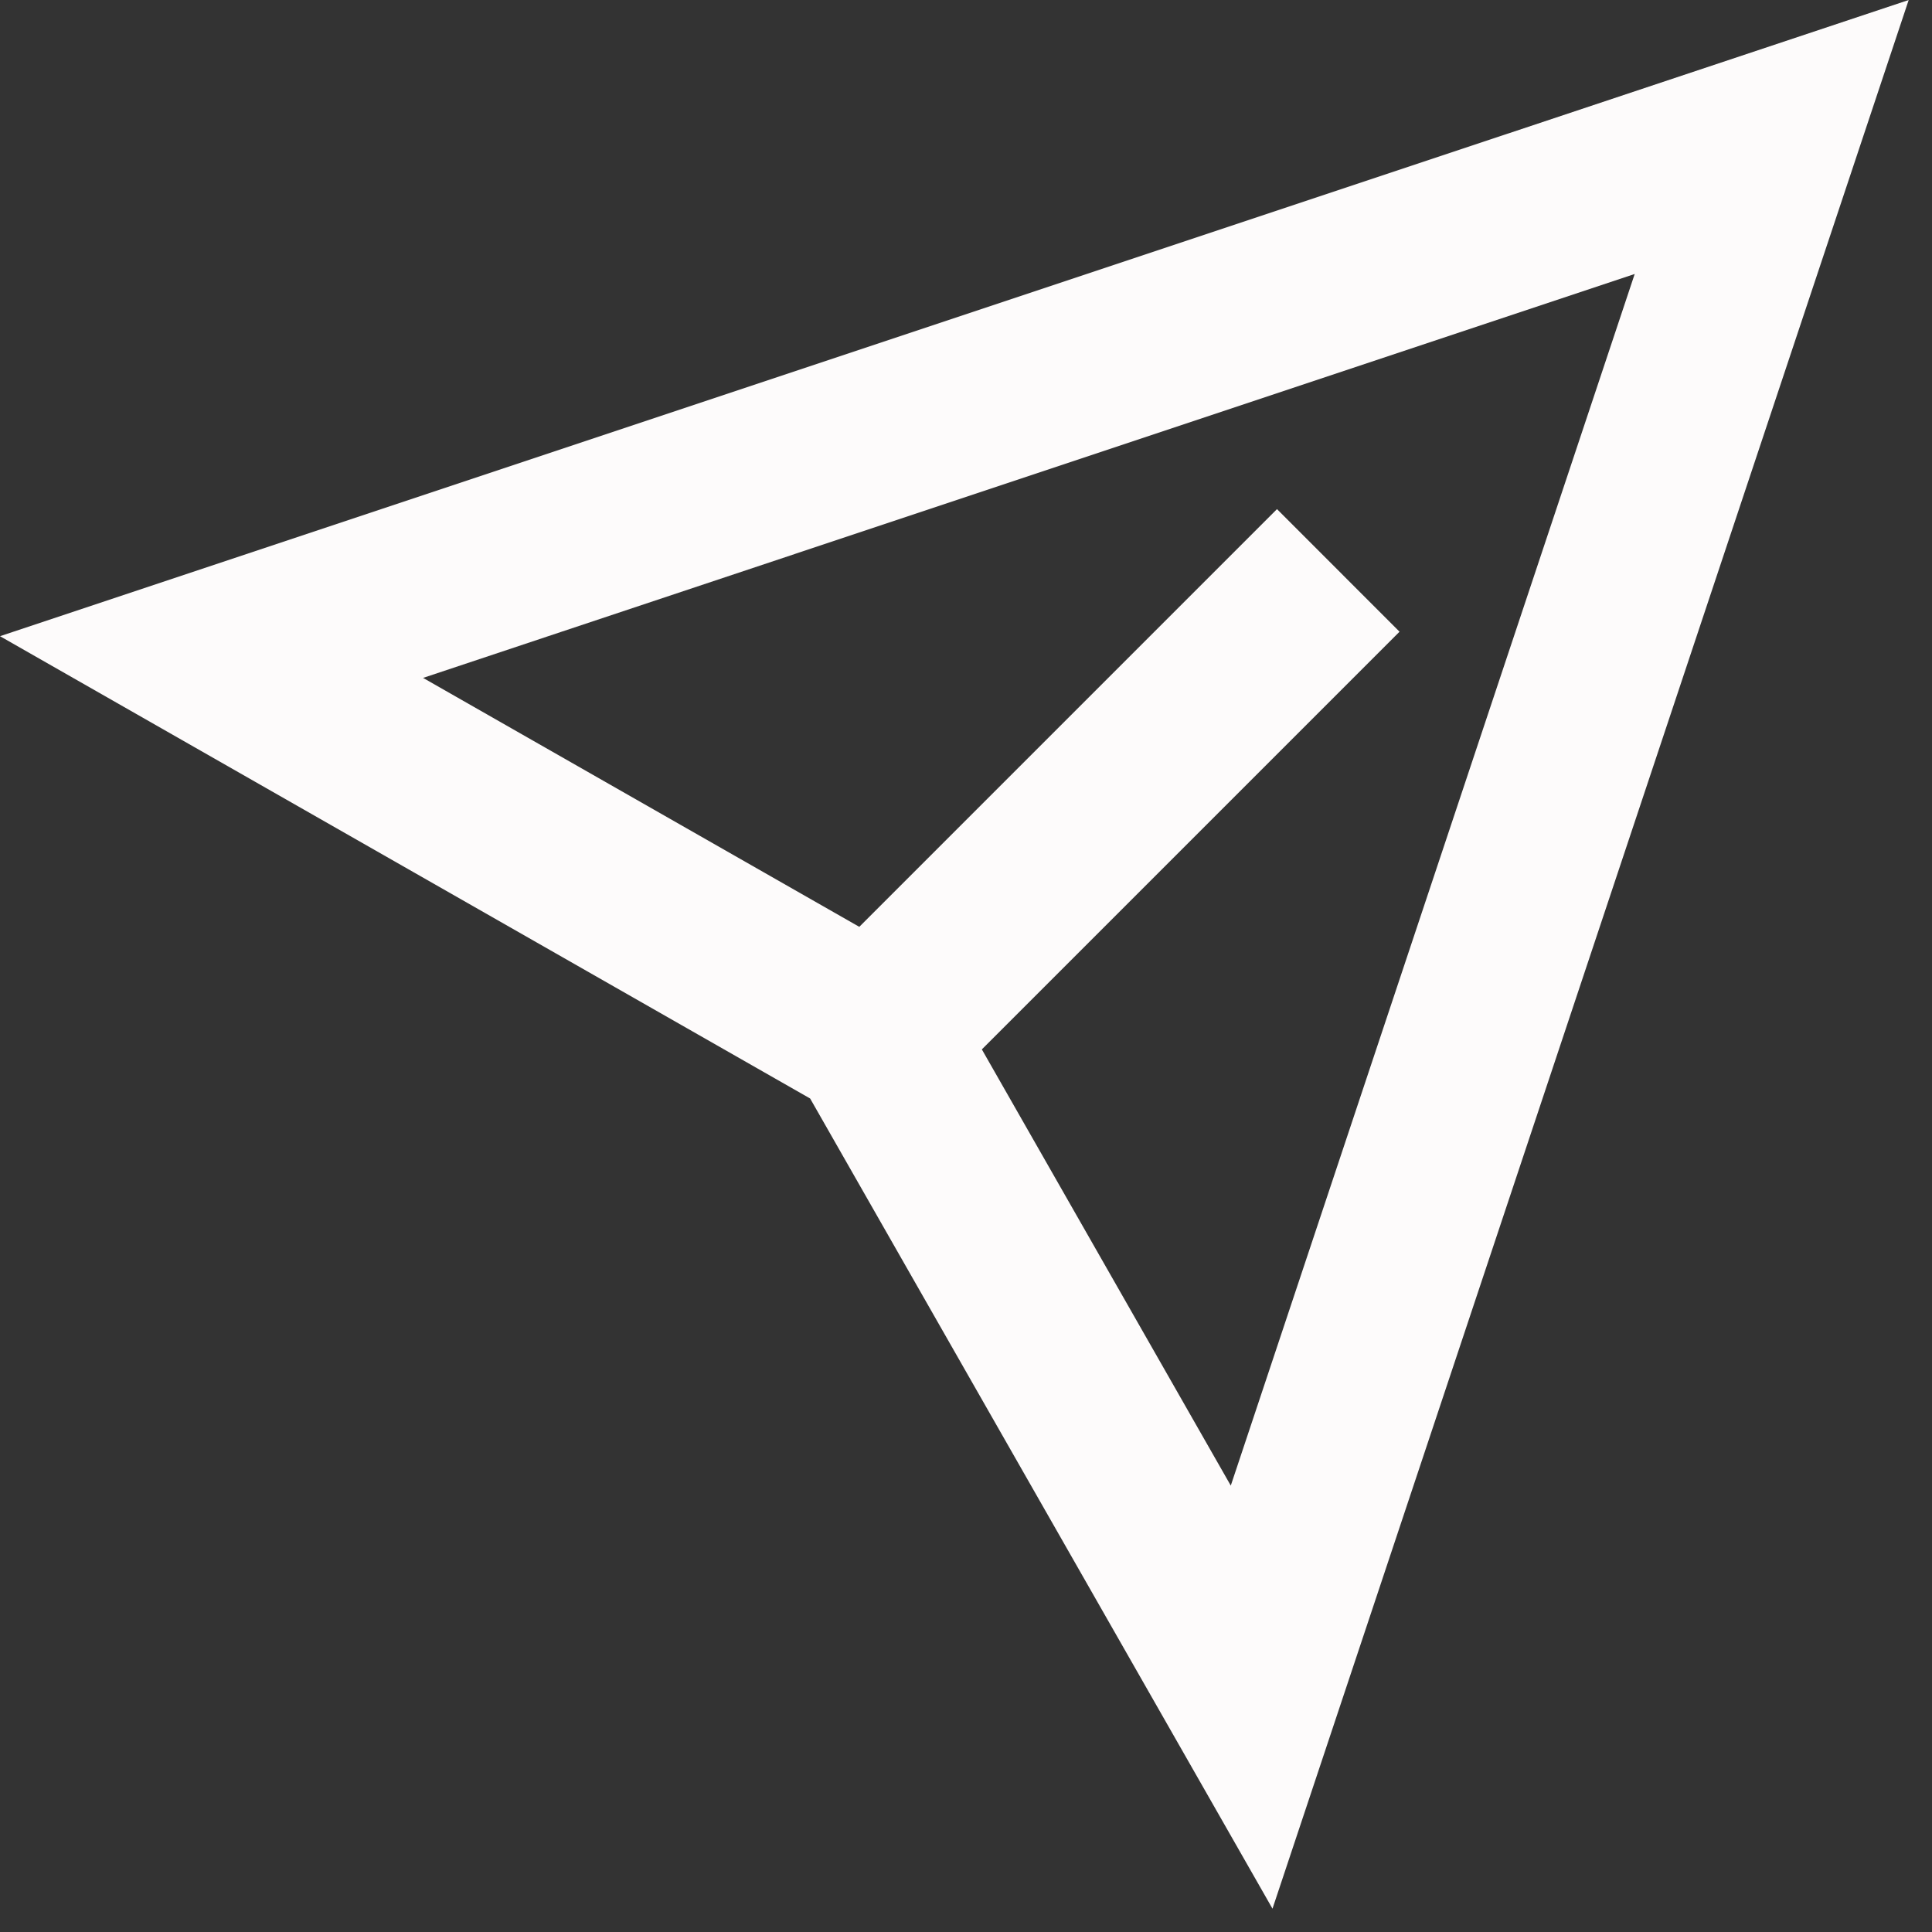 <?xml version="1.0" encoding="UTF-8"?> <svg xmlns="http://www.w3.org/2000/svg" width="58" height="58" viewBox="0 0 58 58" fill="none"><rect x="0" y="0" width="58" height="58" fill="#333333" stroke="none"/> <path d="M38.201 57.3L24.321 32.978L0 19.099L57.3 0L38.201 57.3ZM12.701 20.351L28.139 29.161L36.949 44.599L49.075 8.225L12.701 20.351ZM29.005 31.974L25.326 28.295L38.336 15.284L42.015 18.964L29.005 31.974Z" fill="#FDFBFB"></path> </svg> 